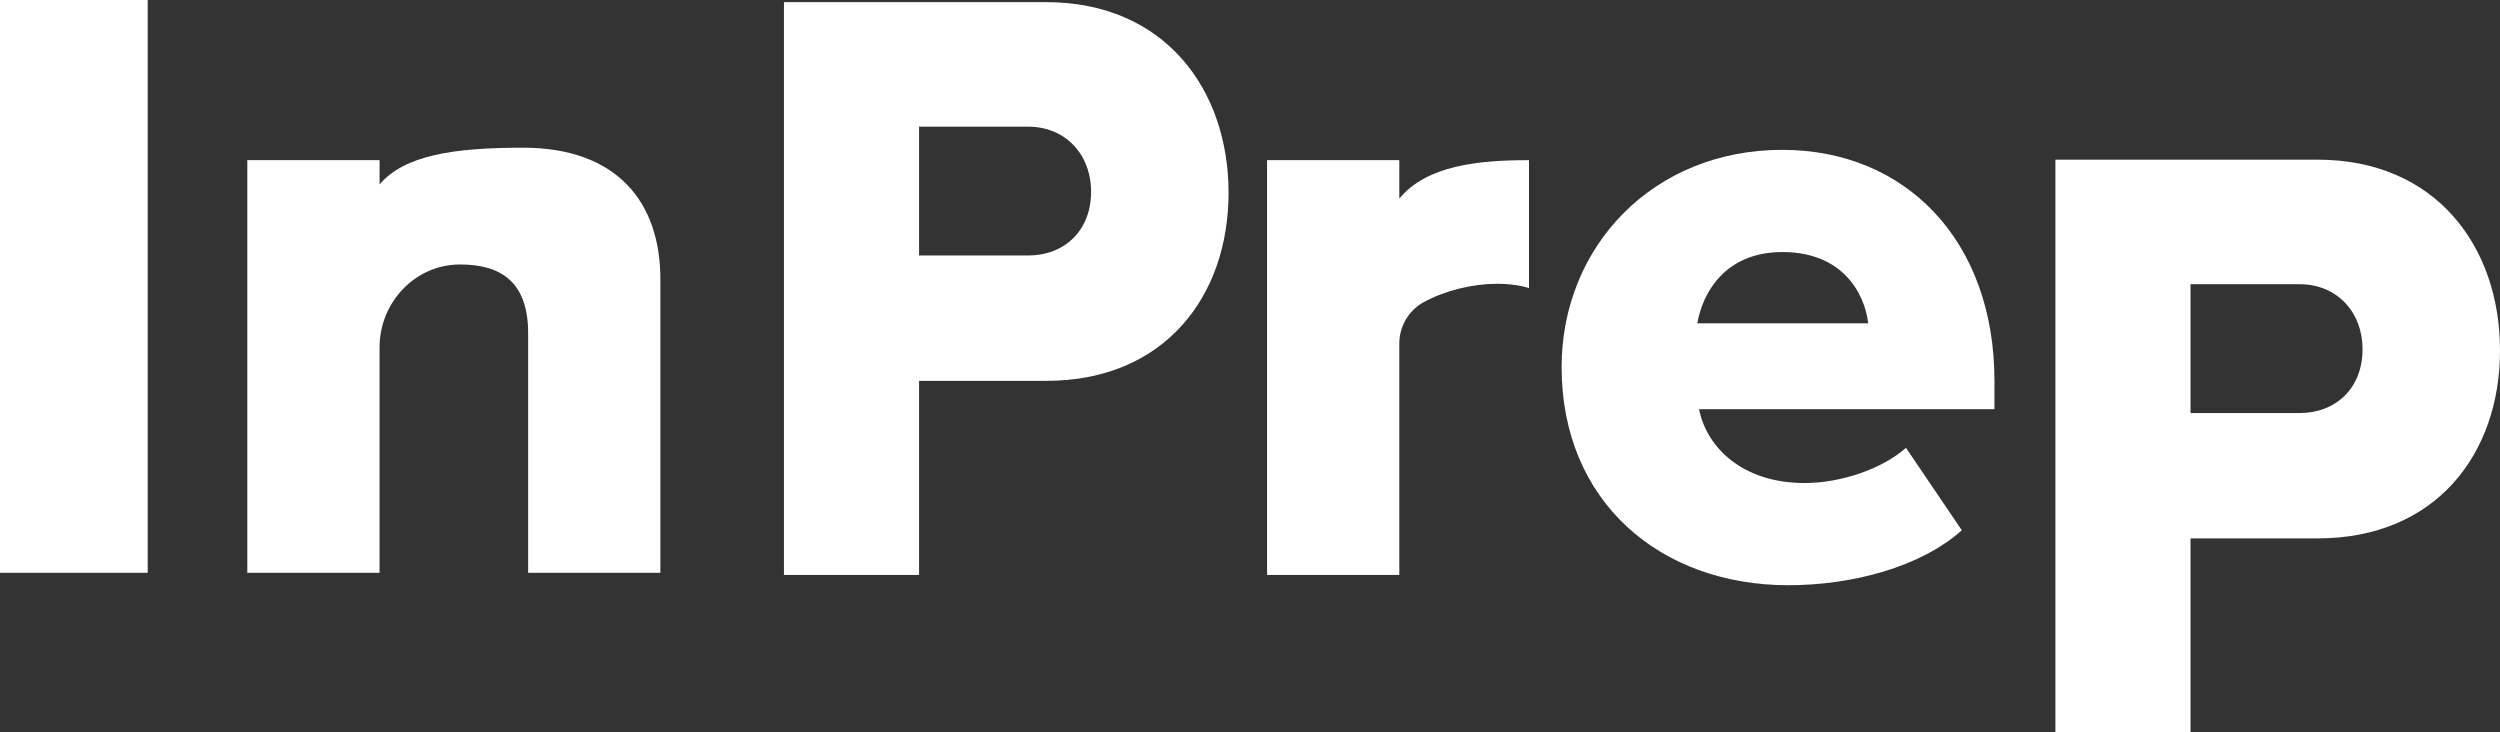 <?xml version="1.0" encoding="UTF-8"?>
<svg id="Layer_1" data-name="Layer 1" xmlns="http://www.w3.org/2000/svg" viewBox="0 0 1500 439.49">
  <rect x="0" y="0" width="1500" height="439.49" fill="#333333" stroke="none"/>
  <defs>
    <style>
      .cls-1 {
        fill: #fff;
        stroke-width: 0px;
      }
    </style>
  </defs>
  <g>
    <path class="cls-1" d="m0,343.67V0h88.62v343.67H0Z"/>
    <path class="cls-1" d="m316.89,343.67v-143.76c0-30.4-15.97-41.22-40.71-41.22-.24,0-.47,0-.71,0-26.68.29-47.73,22.97-47.73,49.65v135.32h-79.35V96.09h79.35v14.57c14.94-17.52,44.31-22.04,86.05-22.04,56.68,0,82.44,32.98,82.44,78.83v176.22h-79.35Z"/>
  </g>
  <path class="cls-1" d="m470.37,344.96V1.29h157.42c70.7,0,109.34,52.04,109.34,114.38s-38.65,112.84-109.34,112.84h-76.35v116.45h-81.07Zm146.58-268.96h-65.51v77.29h65.51c21.68,0,37.7-14.94,37.7-38.13s-16.02-39.16-37.7-39.16Z"/>
  <path class="cls-1" d="m760.24,344.96V96.09h79.35v23.07c16.49-20.1,47.92-23.07,77.8-23.07v76.77c-4.64-1.55-11.34-2.58-19.58-2.58-13.97,0-31.01,4.02-43.75,11.11-8.96,4.98-14.47,14.47-14.47,24.72v138.84s-79.35,0-79.35,0Z"/>
  <path class="cls-1" d="m1069.4,89.91c73.68,0,127.27,54.1,127.27,138.6v17h-177.25c4.64,23.18,26.28,44.31,63.37,44.31,22.16,0,46.89-8.76,60.8-21.13l33.49,49.46c-24.73,22.16-65.95,32.98-104.08,32.98-76.77,0-136.03-49.98-136.03-130.87,0-72.14,54.62-130.36,132.42-130.36Zm-51.01,104.08h102.54c-2.06-17.52-14.94-42.76-51.53-42.76-34.52,0-47.92,24.73-51.01,42.76Z"/>
  <path class="cls-1" d="m1233.24,439.49V95.81h157.42c70.7,0,109.34,52.04,109.34,114.38s-38.65,112.84-109.34,112.84h-76.35v116.45h-81.07Zm146.58-268.96h-65.51v77.29h65.51c21.68,0,37.7-14.94,37.7-38.13s-16.02-39.16-37.7-39.16Z"/>
</svg>